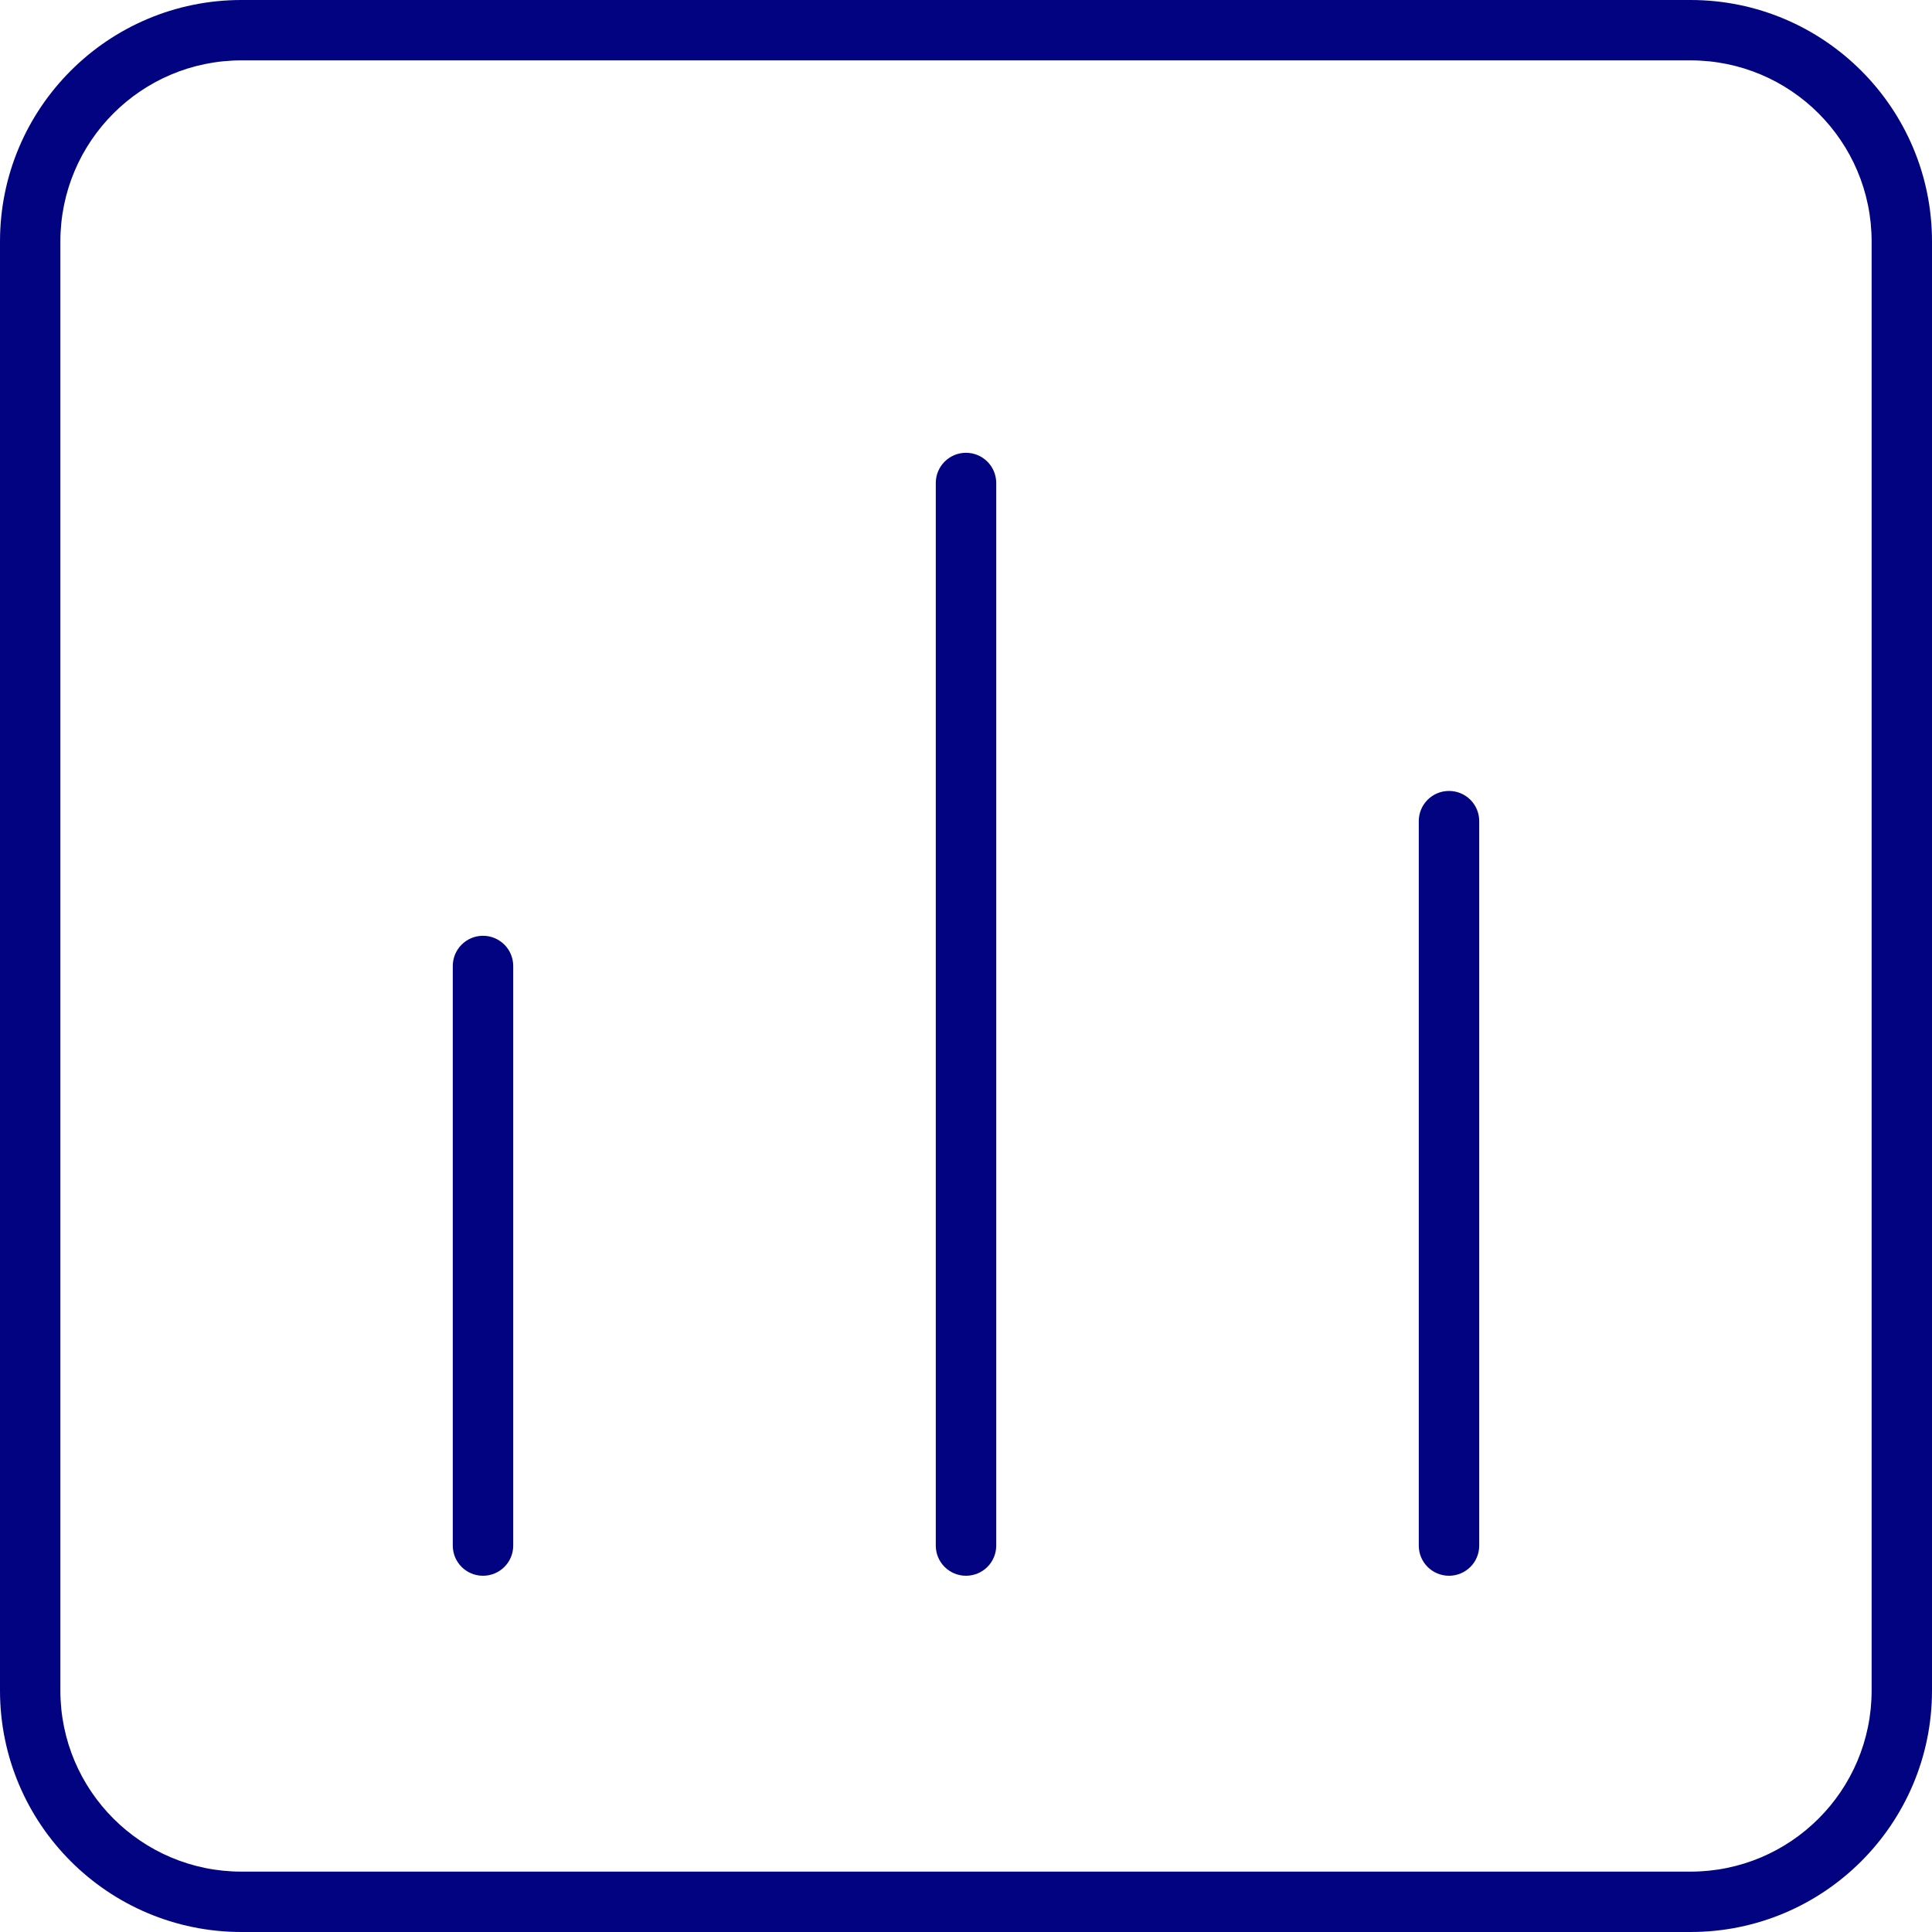 <svg xmlns="http://www.w3.org/2000/svg" width="28" height="28" viewBox="0 0 28 28" fill="none"><path fill-rule="evenodd" clip-rule="evenodd" d="M24.5 0.875H3.5C2.05 0.875 0.875 2.05 0.875 3.5V24.5C0.875 25.95 2.05 27.125 3.5 27.125H24.5C25.95 27.125 27.125 25.95 27.125 24.5V3.5C27.125 2.05 25.95 0.875 24.5 0.875ZM3.5 0C1.567 0 0 1.567 0 3.5V24.5C0 26.433 1.567 28 3.5 28H24.5C26.433 28 28 26.433 28 24.5V3.5C28 1.567 26.433 0 24.5 0H3.5Z" fill="#020381"></path><path fill-rule="evenodd" clip-rule="evenodd" d="M7 13.562C7.242 13.562 7.438 13.758 7.438 14L7.438 22.4C7.438 22.642 7.242 22.837 7 22.837C6.758 22.837 6.562 22.642 6.562 22.4L6.562 14C6.562 13.758 6.758 13.562 7 13.562Z" fill="#020381"></path><path fill-rule="evenodd" clip-rule="evenodd" d="M14 6.562C14.242 6.562 14.438 6.758 14.438 7L14.438 22.4C14.438 22.642 14.242 22.837 14 22.837C13.758 22.837 13.562 22.642 13.562 22.4L13.562 7C13.562 6.758 13.758 6.562 14 6.562Z" fill="#020381"></path><path fill-rule="evenodd" clip-rule="evenodd" d="M21 11.463C21.242 11.463 21.438 11.658 21.438 11.9L21.438 22.4C21.438 22.642 21.242 22.837 21 22.837C20.758 22.837 20.562 22.642 20.562 22.4L20.562 11.9C20.562 11.658 20.758 11.463 21 11.463Z" fill="#020381"></path></svg>